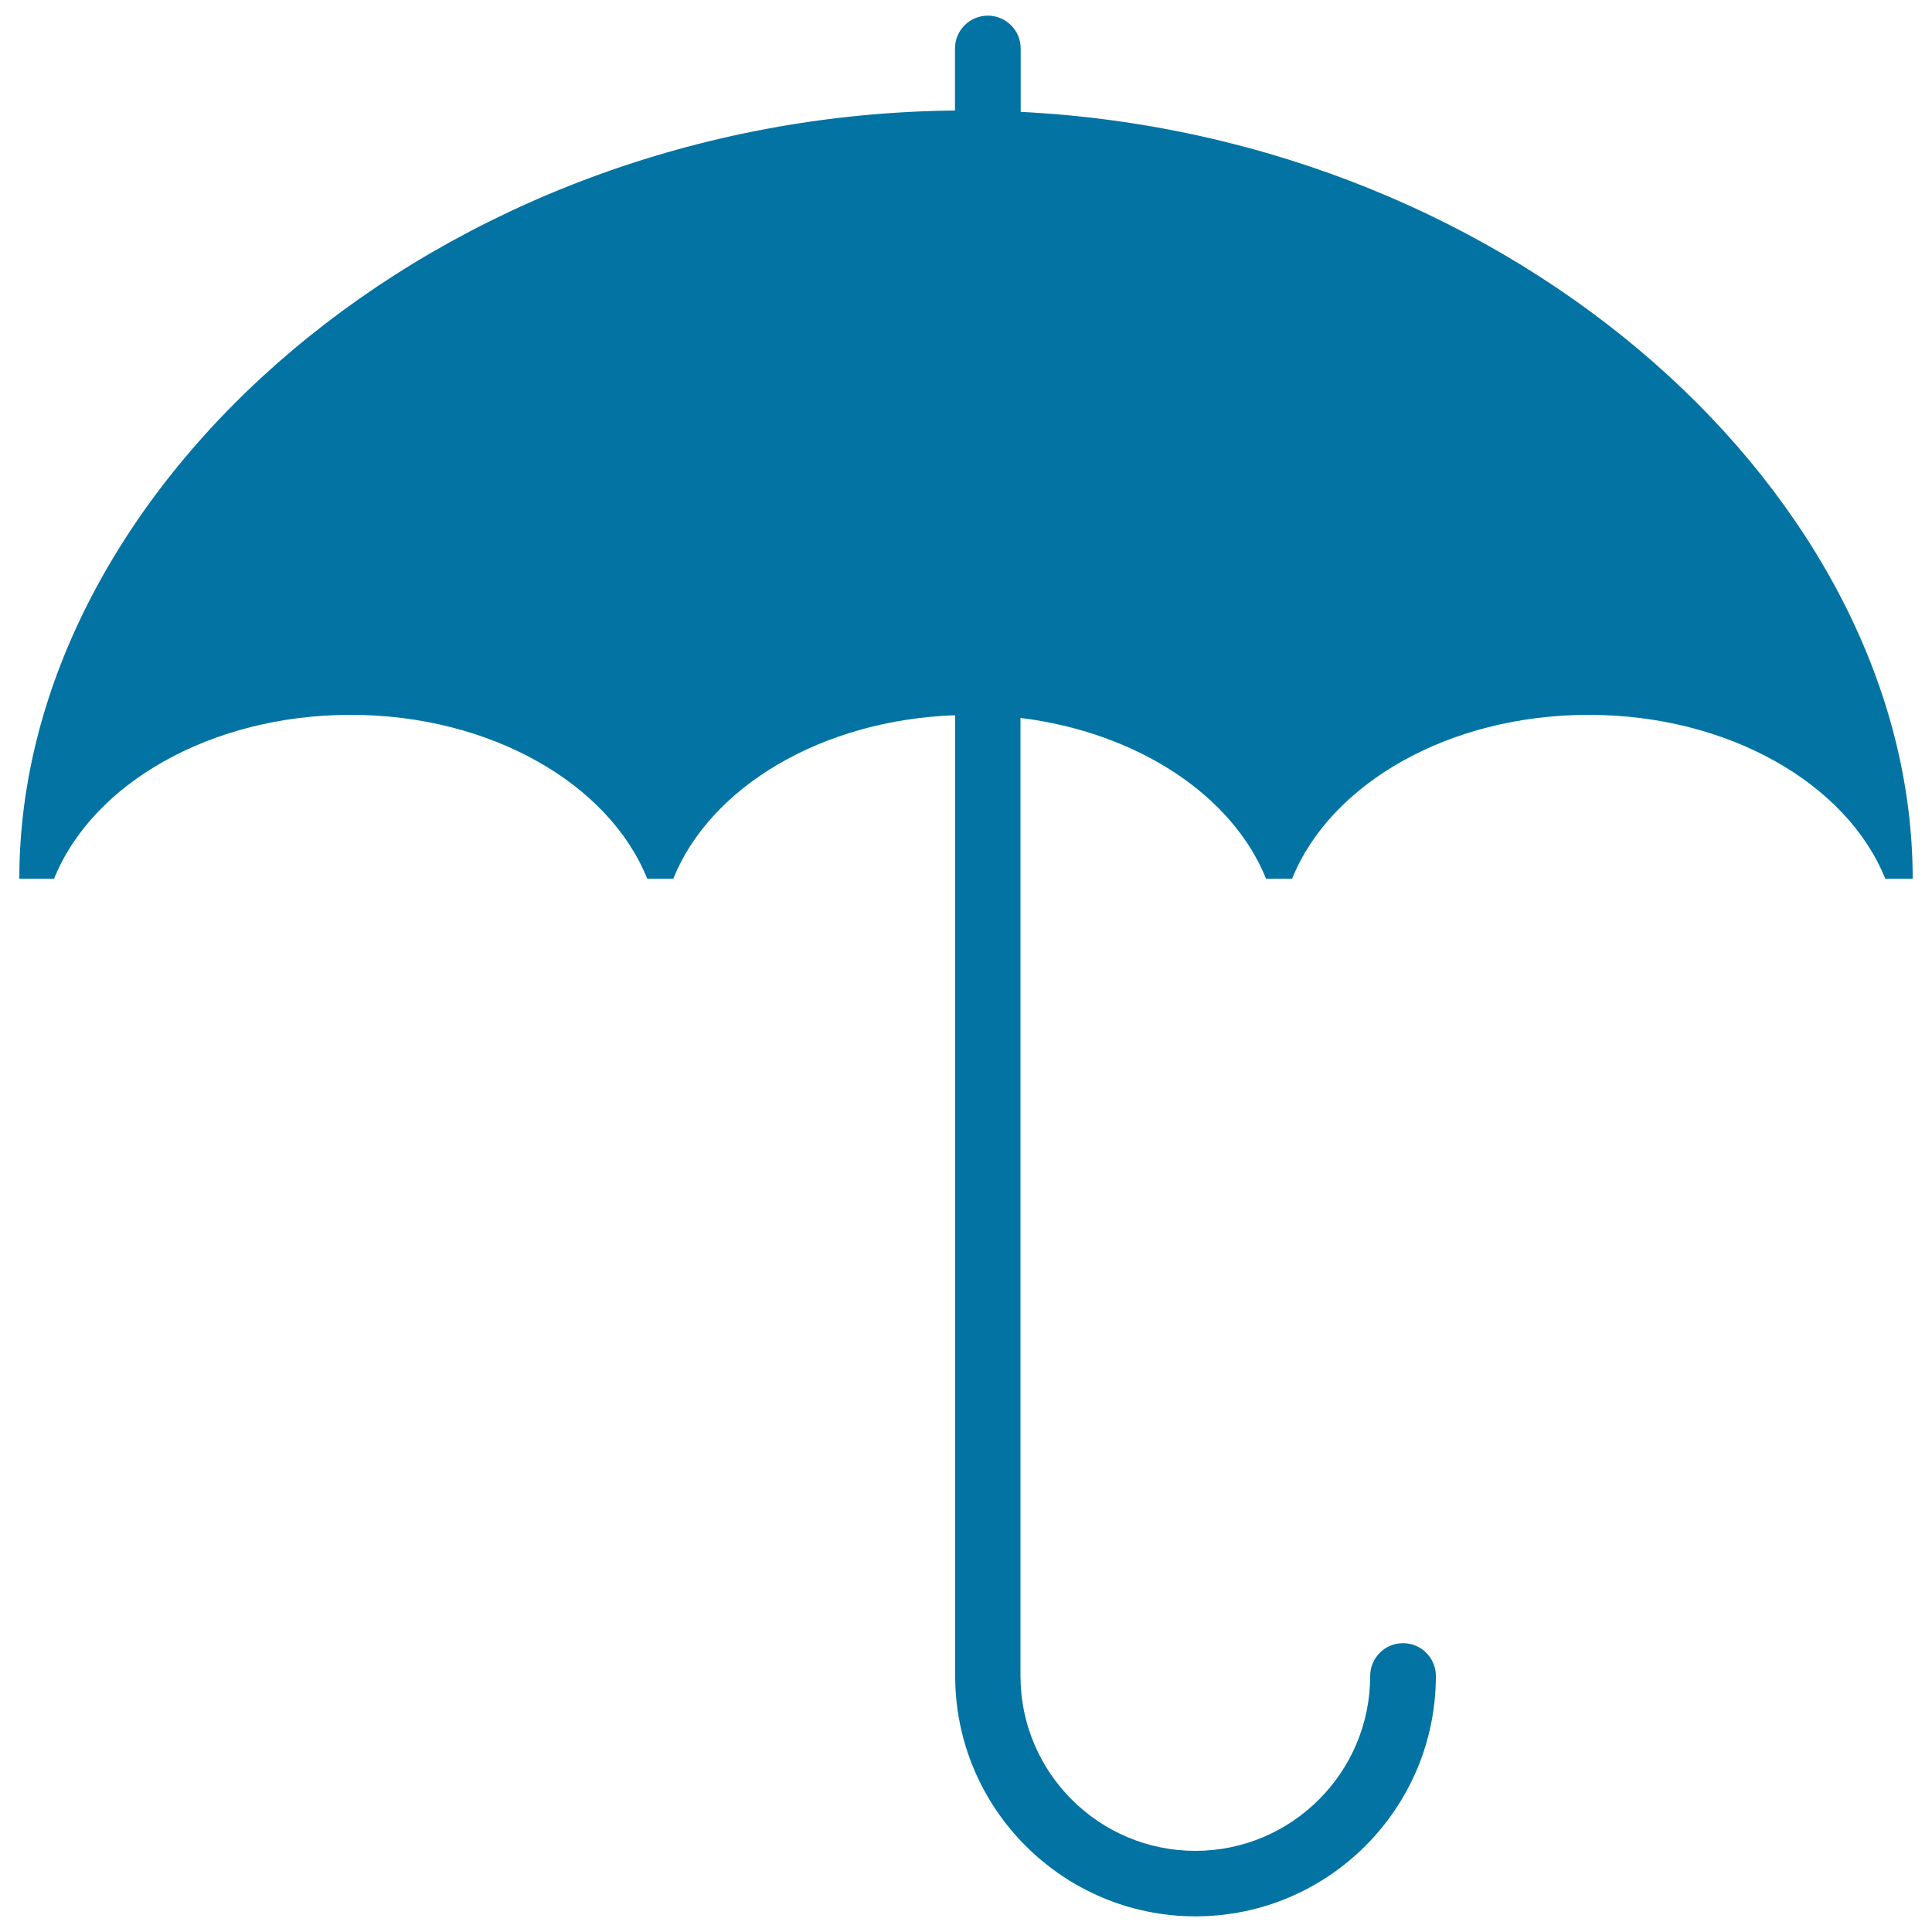 <svg xmlns="http://www.w3.org/2000/svg" viewBox="0 0 1000 1000" style="fill:#0273a2">
<title>Umbrella SVG icon</title>
<g><path d="M990,454.8h-14.2c-19.7-49-80.9-84.8-153.5-84.8c-72.6,0-133.8,35.8-153.5,84.8h-13.5c-17.3-43-66.4-75.7-127.1-83.2v495.9c0,49.9,40.6,90.5,90.5,90.5c49.9,0,90.5-40.6,90.5-90.5c0-9.4,7.6-17,17-17c9.4,0,17,7.6,17,17c0,68.6-55.8,124.4-124.4,124.4c-68.6,0-124.4-55.8-124.4-124.4V370.2c-69.2,2.4-126.9,37.3-145.9,84.6H335c-19.7-49-80.9-84.8-153.5-84.8c-72.6,0-133.8,35.8-153.5,84.8H10C10,252.2,226.3,59.9,494.3,57.2V25.1c0-9.4,7.6-17,17-17c9.4,0,17,7.6,17,17v32.8C785.7,70.8,990,257.9,990,454.8z"/></g>
</svg>